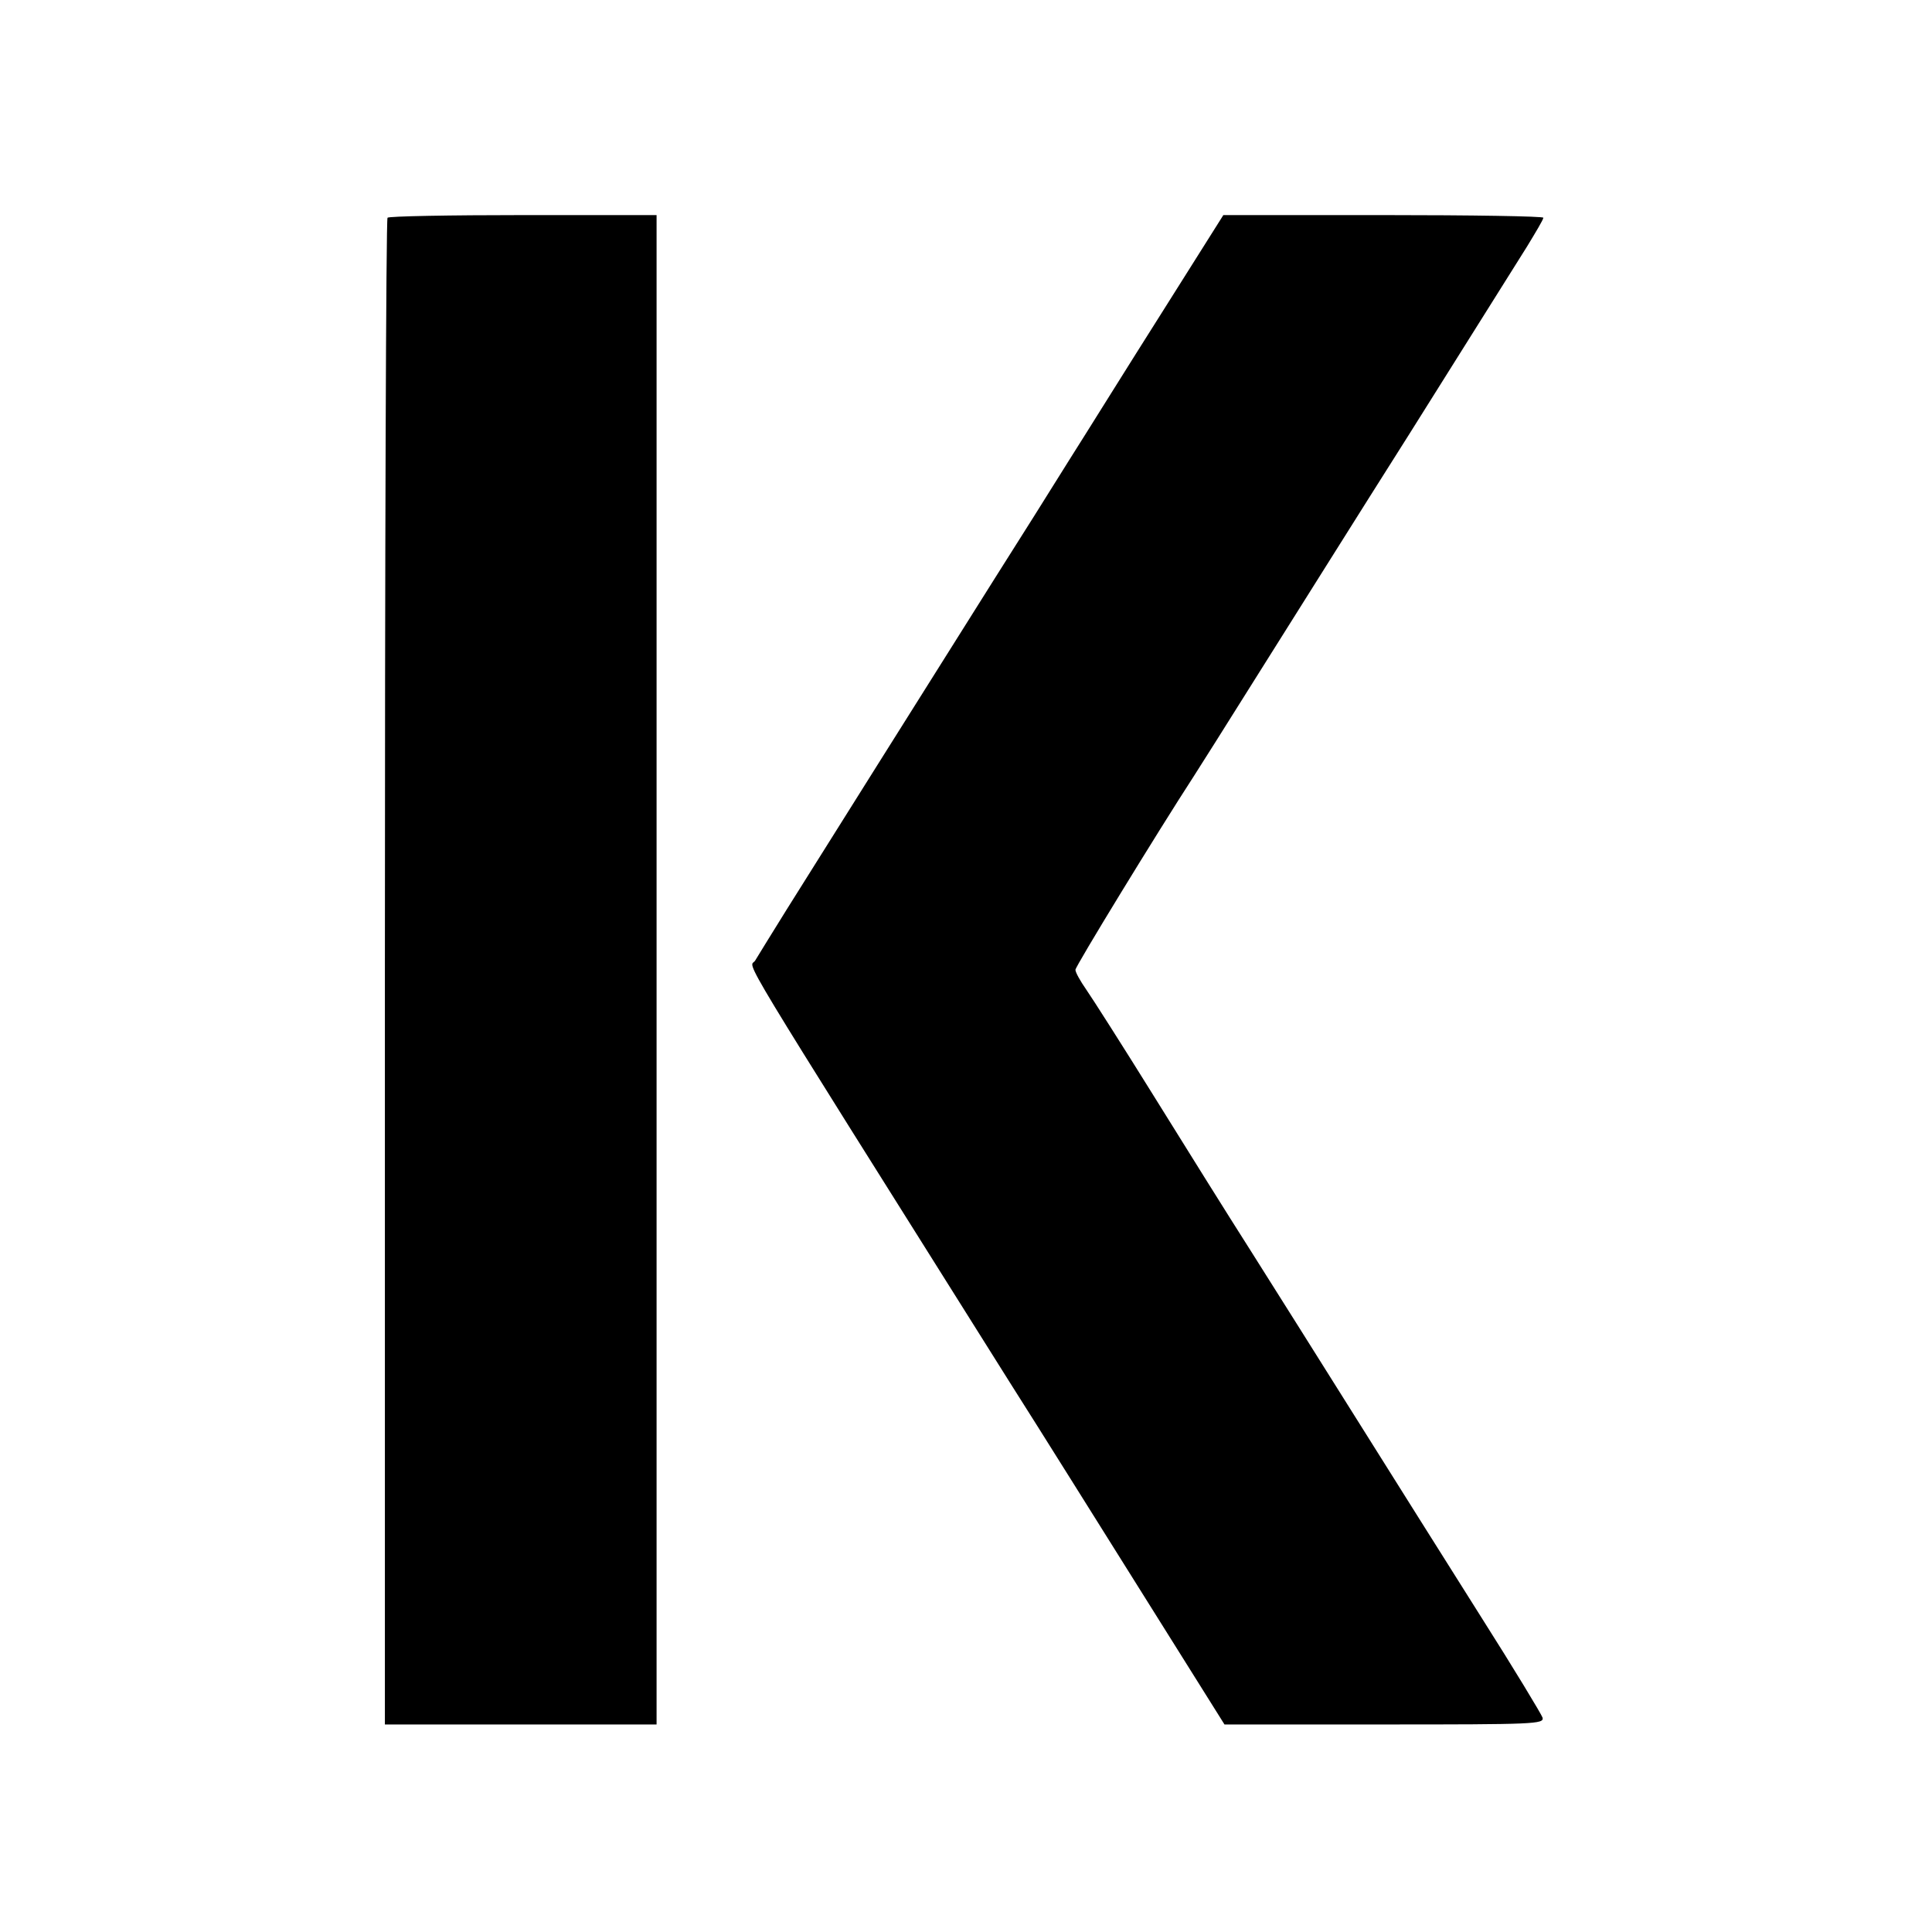 <?xml version="1.0" standalone="no"?>
<!DOCTYPE svg PUBLIC "-//W3C//DTD SVG 20010904//EN"
 "http://www.w3.org/TR/2001/REC-SVG-20010904/DTD/svg10.dtd">
<svg version="1.0" xmlns="http://www.w3.org/2000/svg"
 width="512pt" height="512pt" viewBox="0 0 512 512"
 preserveAspectRatio="xMidYMid meet">
<g transform="translate(0,512) scale(0.1,-0.1)"
fill="#000000" stroke="none">
<path d="M1027 4543 c-4 -3 -7 -903 -7 -2000 l0 -1993 360 0 360 0 0 2000 0
2000 -353 0 c-195 0 -357 -3 -360 -7z"/>
<path d="M3080 4293 c-90 -142 -200 -319 -247 -393 -46 -74 -134 -214 -195
-310 -180 -286 -476 -757 -553 -880 -39 -63 -77 -124 -84 -136 -15 -23 -73 73
676 -1119 77 -121 235 -374 353 -562 l215 -343 424 0 c398 0 423 1 419 18 -3
9 -76 130 -163 267 -87 138 -235 373 -329 523 -94 150 -220 350 -280 445 -60
94 -176 280 -258 412 -82 132 -163 259 -179 282 -16 23 -29 46 -29 53 0 9 215
361 315 515 18 28 83 131 145 230 131 208 285 454 425 675 111 177 250 398
312 497 23 38 43 71 43 76 0 4 -191 7 -424 7 l-424 0 -162 -257z"/>
</g>
</svg>
